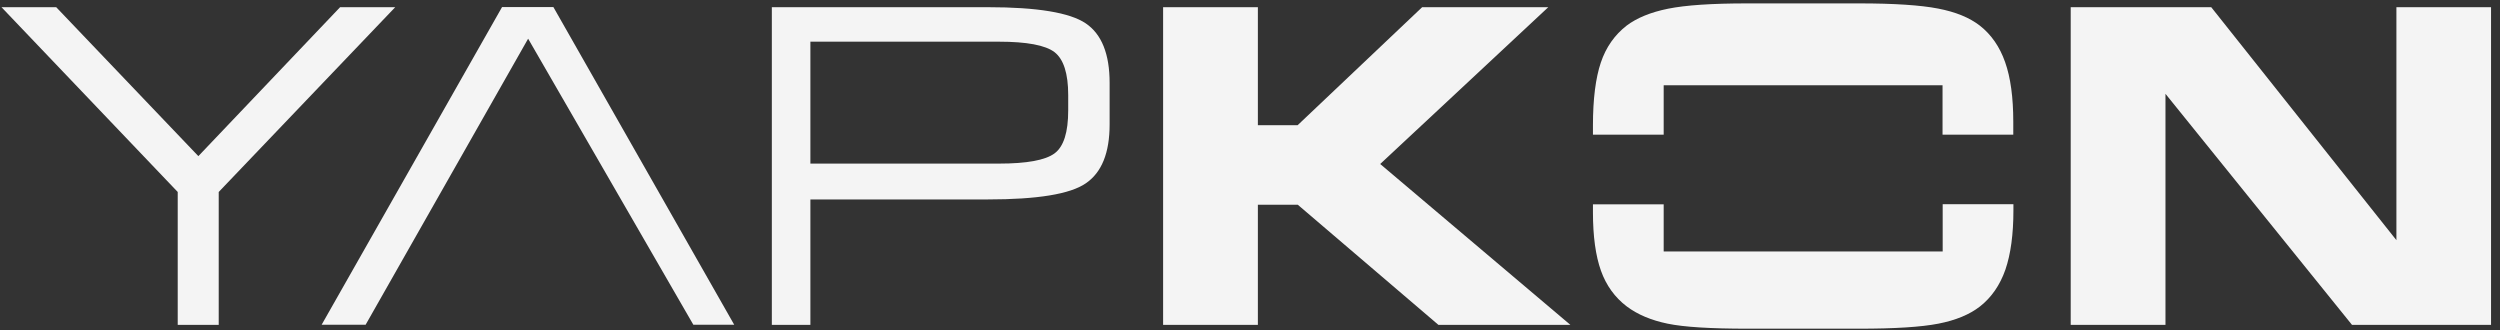 <?xml version="1.0" encoding="utf-8"?>
<!-- Generator: Adobe Illustrator 27.4.1, SVG Export Plug-In . SVG Version: 6.00 Build 0)  -->
<svg version="1.1" id="Layer_1" xmlns="http://www.w3.org/2000/svg" xmlns:xlink="http://www.w3.org/1999/xlink" x="0px" y="0px"
	 viewBox="0 0 184.14 24.33" style="enable-background:new 0 0 184.14 24.33;" xml:space="preserve">
<rect x="0" y="0" width="184.14" height="24.33" fill="#333333" stroke="none"/>
<style type="text/css">
	.st0{fill:#F4F4F4;}
</style>
<g>
	<path class="st0" d="M13.09,23.93v-9.79L0.11,0.53l4.03,0L14.61,11.5L25.05,0.53l4.06,0L16.11,14.14v9.79H13.09z"/>
	<path class="st0" d="M38.9,2.85L26.93,23.92l-3.24,0l13.29-23.4h3.78l13.32,23.4l-3.01,0L38.9,2.85z"/>
	<path class="st0" d="M59.69,23.93h-2.84V0.53h15.92c3.63,0,6.03,0.4,7.2,1.19c1.17,0.79,1.76,2.25,1.76,4.38v3.06
		c0,2.1-0.58,3.54-1.75,4.34c-1.16,0.8-3.57,1.19-7.22,1.19H59.69V23.93z M59.69,12.05h13.89c2.05,0,3.41-0.25,4.09-0.75
		c0.68-0.5,1.01-1.56,1.01-3.17V7c0-1.59-0.34-2.64-1.01-3.16c-0.67-0.51-2.04-0.77-4.1-0.77H59.69V12.05z"/>
	<path class="st0" d="M92.64,9.22h2.94l9.17-8.69h9.29l-12.38,11.55l14.01,11.85h-9.72l-10.36-8.85h-2.94v8.85h-6.98V0.53h6.98V9.22
		z"/>
	<path class="st0" d="M183.48,23.93h-10.24L159.5,6.91v17.02h-6.98V0.53h10.35l13.64,17.16V0.53h6.97V23.93z"/>
	<g>
		<path class="st0" d="M143.08,18.52h-20.54v-3.47h-5.21v0.58c0,1.78,0.2,3.22,0.59,4.31c0.39,1.09,1.03,1.97,1.9,2.63
			c0.8,0.6,1.8,1.02,3.01,1.27c1.2,0.25,3.17,0.37,5.9,0.37h8.2c2.61,0,4.56-0.12,5.84-0.37c1.28-0.25,2.3-0.67,3.07-1.27
			c0.85-0.67,1.47-1.57,1.87-2.71c0.39-1.14,0.59-2.59,0.59-4.38v-0.44h-5.21V18.52z"/>
		<path class="st0" d="M147.69,4.58c-0.4-1.14-1.02-2.03-1.86-2.69c-0.76-0.59-1.78-1.01-3.08-1.26c-1.29-0.25-3.23-0.38-5.83-0.38
			h-8.23c-2.59,0-4.53,0.13-5.82,0.39c-1.29,0.26-2.3,0.68-3.05,1.24c-0.89,0.69-1.53,1.6-1.91,2.73c-0.38,1.13-0.58,2.67-0.58,4.64
			v0.67h5.21V6.28h20.54v3.64h5.21V8.97C148.29,7.18,148.09,5.71,147.69,4.58z"/>
	</g>
</g>
</svg>
